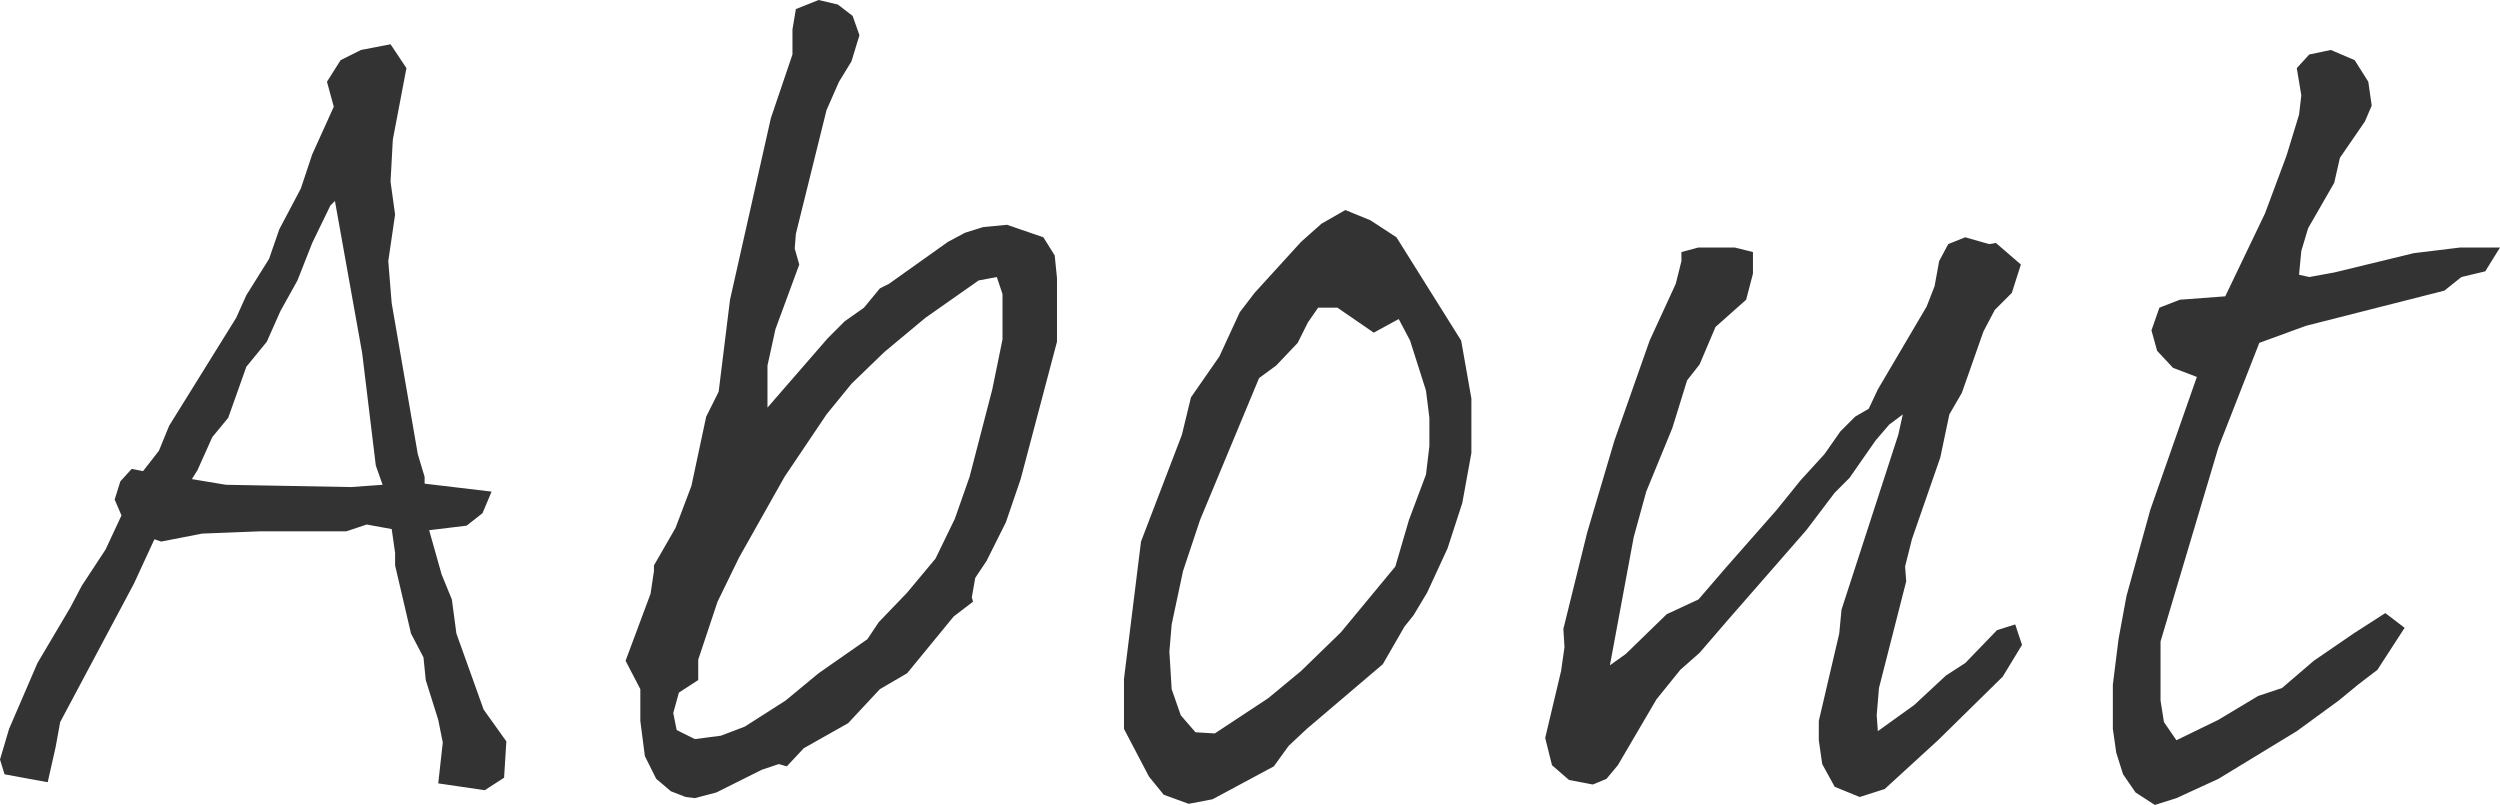 <svg xmlns="http://www.w3.org/2000/svg" width="132.12" height="42.54" viewBox="0 0 132.12 42.54">
  <path id="パス_303" data-name="パス 303" d="M-57.96-2.46l.24-1.32,3.9-7.32,1.08-2.34.36.12,2.16-.42,3.06-.12h4.56l1.08-.36,1.32.24.18,1.26v.66l.84,3.6.66,1.26L-38.4-6l.66,2.1.24,1.2-.24,2.16,2.46.36,1.02-.66.12-1.92-1.2-1.68-1.44-4.02-.24-1.8-.54-1.32-.66-2.34,1.98-.24.84-.66.48-1.14-3.54-.42v-.36l-.36-1.2-1.38-7.98-.18-2.22.36-2.46-.24-1.74.12-2.22.72-3.78-.84-1.26-1.56.3-1.08.54-.72,1.14.36,1.32-1.14,2.52-.6,1.8-1.14,2.16-.54,1.56-1.2,1.92-.54,1.2-3.54,5.7-.54,1.32-.84,1.08-.6-.12-.6.66-.3.96.36.84-.84,1.8-1.26,1.92-.6,1.14L-58.92-6.9l-1.5,3.48L-60.9-1.8l.24.78,2.28.42Zm9-13.86-1.8-.3.3-.48.78-1.74.84-1.02.96-2.7,1.08-1.32.72-1.62.9-1.62.78-1.98.96-1.98.24-.24,1.44,8.04.72,5.94.36,1.02-1.68.12Zm22.62,4.56-.18,1.2-1.32,3.54.78,1.5v1.68l.24,1.86.6,1.2.78.66.78.3.48.06,1.14-.3,2.4-1.2.9-.3.42.12.9-.96,2.34-1.32,1.68-1.8,1.44-.84,2.46-3,1.02-.78-.06-.24.18-1.02.6-.9,1.02-2.04.78-2.28,1.92-7.26v-3.36l-.12-1.2-.6-.96-1.92-.66-1.26.12-.96.3-.9.48-3.12,2.22-.48.24-.84,1.02-1.02.72-.9.9-3.18,3.66v-2.22l.42-1.92,1.26-3.42-.24-.84.06-.78,1.62-6.54.66-1.5.66-1.08.42-1.38-.36-1.02-.78-.6-1.02-.24-1.2.48-.18,1.08v1.32l-1.14,3.36-2.16,9.6-.6,4.86-.66,1.32-.78,3.66-.84,2.22-1.14,1.98ZM-8.22-27.3l.3.9V-24l-.54,2.64-1.2,4.62-.78,2.22-1.02,2.1-1.5,1.8-1.5,1.56-.6.9-2.58,1.8-1.74,1.44-2.16,1.38-1.26.48-1.38.18-.96-.48-.18-.9.3-1.08L-24-6V-7.08l1.02-3.06,1.14-2.34,2.4-4.26,2.22-3.3,1.32-1.62,1.74-1.68,2.16-1.8,2.82-1.98ZM8.94-30.12l-1.08.96L5.4-26.46l-.78,1.02L3.54-23.1l-1.5,2.16-.48,1.98L-.6-13.32l-.9,7.26v2.64L-.18-.9.6.06,1.92.54,3.18.3,6.42-1.44,7.2-2.52l.96-.9,4.02-3.42,1.14-1.98.48-.6.72-1.2,1.08-2.34.78-2.4L16.86-18v-2.88l-.54-3.06L12.9-29.4l-1.38-.9-1.32-.54Zm.84,4.44,1.92,1.32,1.32-.72.6,1.14.84,2.64.18,1.44v1.5l-.18,1.5-.9,2.4L12.84-12,9.96-8.52,7.86-6.48,6.12-5.04,3.3-3.18,2.28-3.24l-.78-.9L1.02-5.52.9-7.5l.12-1.44.6-2.82.9-2.7,3.12-7.5.9-.66,1.14-1.2.54-1.08.54-.78ZM22.02-.72l1.26.24L24-.78l.6-.72,2.04-3.48L27.9-6.54l1.02-.9,1.5-1.74,4.14-4.74,1.5-1.98.78-.78,1.38-1.98.72-.84.72-.54-.24,1.08-3,9.24L36.3-8.46,35.22-3.84v1.02l.18,1.26.66,1.2,1.32.54L38.7-.24l2.82-2.58,3.42-3.36,1.02-1.68L45.6-8.94l-.96.3L42.96-6.9l-1.02.66L40.26-4.68,38.34-3.3l-.06-.84.12-1.44,1.44-5.64L39.78-12l.36-1.44,1.5-4.32.48-2.28.66-1.14,1.14-3.24.6-1.14.9-.9.48-1.5L44.58-29.1l-.36.06-1.26-.36-.9.36-.48.9-.24,1.32-.42,1.08-2.58,4.38-.48,1.02-.72.42-.78.78-.84,1.2-1.26,1.38L33-15l-2.64,3-1.5,1.74-1.68.78-2.16,2.1-.84.6,1.26-6.78.66-2.4,1.38-3.36.78-2.52.66-.84.84-1.98,1.62-1.44.36-1.38v-1.14l-.96-.24H28.86l-.9.24v.48l-.3,1.2-1.38,3-1.86,5.28L22.98-13.8,21.72-8.7l.06.96L21.6-6.48l-.84,3.54.36,1.44ZM52.98.6,54.12.24,56.34-.78,60.48-3.3,62.7-4.92l1.02-.84,1.02-.78,1.44-2.22-1.02-.78L63.48-8.46l-2.1,1.44L59.7-5.58l-1.26.42L56.34-3.9,54.12-2.82l-.66-.96-.18-1.14V-8.04L56.34-18.3l2.16-5.52,2.46-.9,7.32-1.86.9-.72,1.26-.3.78-1.26h-2.1l-2.46.3-4.2,1.02-1.32.24-.54-.12.12-1.26.36-1.2,1.38-2.4.3-1.32,1.32-1.92.36-.84-.18-1.26-.72-1.14-1.26-.54-1.14.24-.66.72.24,1.44-.12,1.02-.66,2.16L58.8-30.66l-2.1,4.38-2.4.18-1.08.42-.42,1.2.3,1.08.84.9,1.26.48L52.74-15l-1.26,4.56-.42,2.28-.3,2.4v2.34l.18,1.26.36,1.14.66.96Z" transform="translate(60.9 41.94)" fill="#333"/>
</svg>
